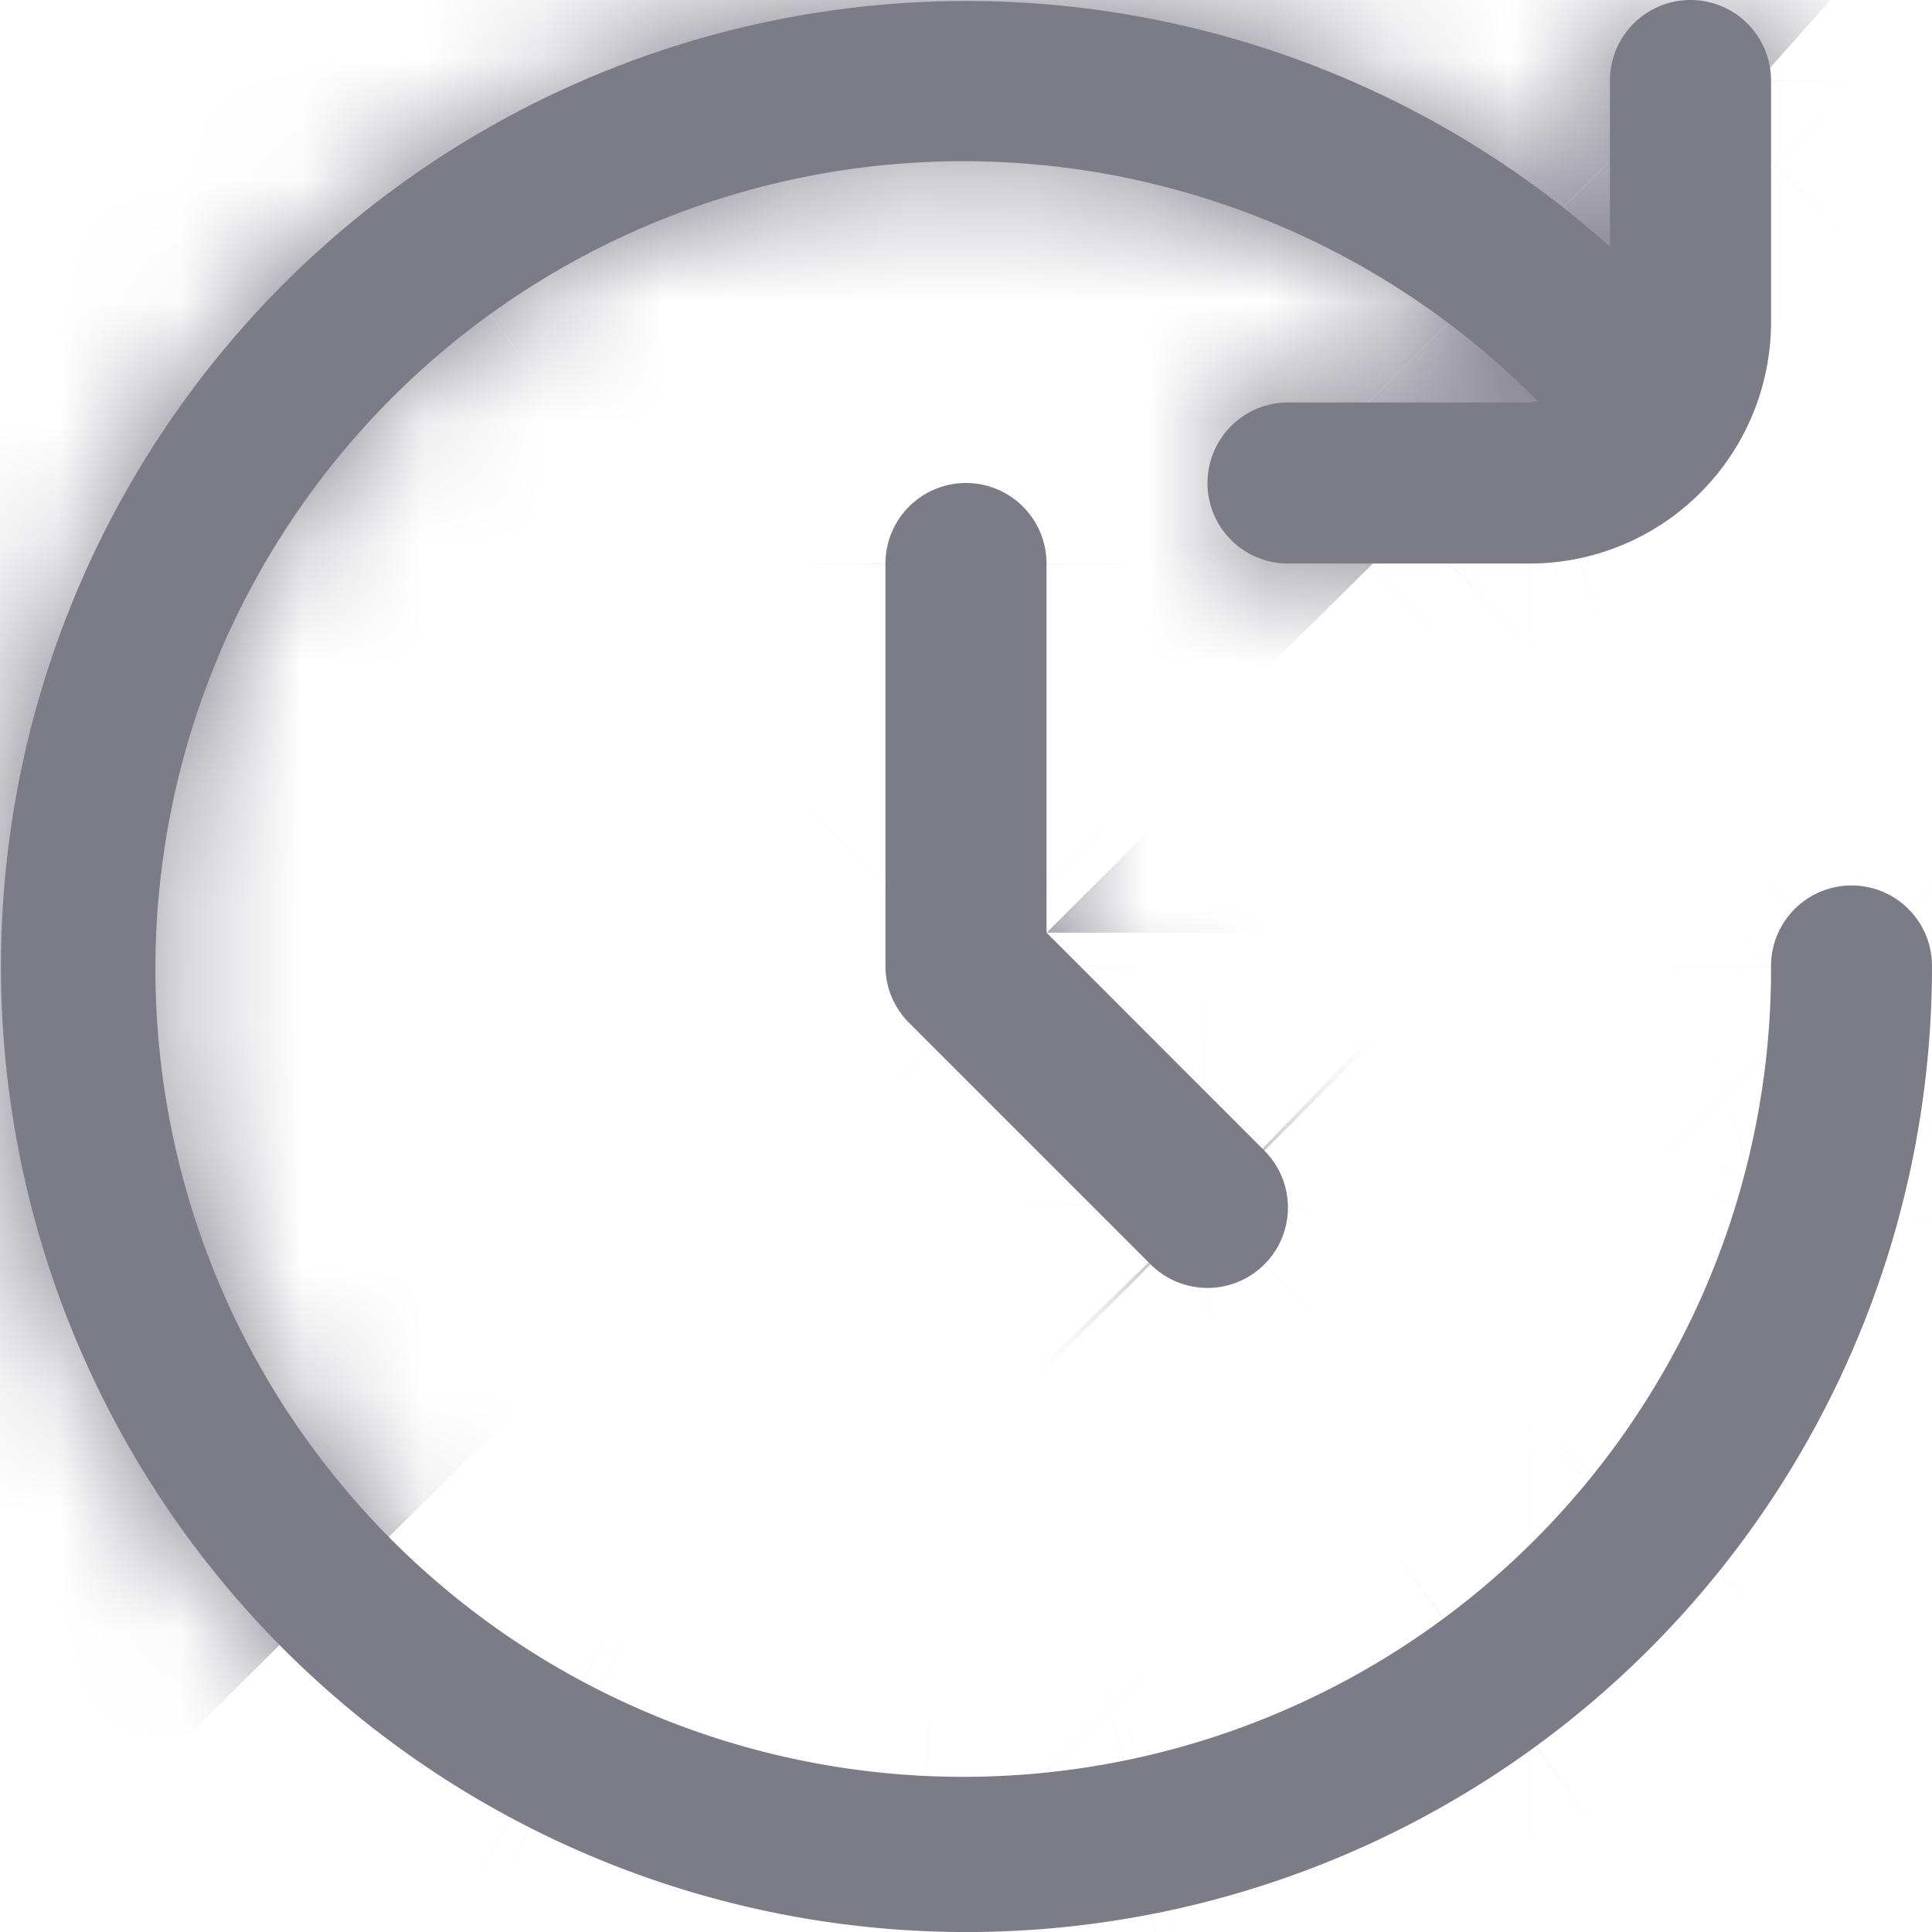 <svg width="16" height="16" viewBox="0 0 16 16" fill="none" xmlns="http://www.w3.org/2000/svg"><g clip-path="url(#clip0_23_3054)"><mask id="path-1-inside-1_23_3054" fill="#fff"><path d="M15.333 7.333a.667.667 0 00-.666.667 6.69 6.69 0 11-1.934-4.68.575.575 0 01-.066.013h-2a.667.667 0 100 1.334h2a2 2 0 002-2v-2a.667.667 0 00-1.334 0v1.376A7.996 7.996 0 1016 8a.666.666 0 00-.667-.667z"/></mask><path d="M15.333 7.333a.667.667 0 00-.666.667 6.69 6.69 0 11-1.934-4.68.575.575 0 01-.066.013h-2a.667.667 0 100 1.334h2a2 2 0 002-2v-2a.667.667 0 00-1.334 0v1.376A7.996 7.996 0 1016 8a.666.666 0 00-.667-.667z" fill="#7C7B88"/><path d="M14.667 8H-6.667v.075L14.667 8zm-1.934-4.68l5.614 20.58 35.24-9.612-25.686-25.97L12.733 3.318zm-.066.013v21.334h1.578l1.56-.233-3.138-21.1zm0 1.334V26 4.667zm2-2H36 14.667zM14 0v-21.333V0zm-.667 2.043L-.885 17.947l35.552 31.785V2.043H13.333zM16 8H-5.333v.012L16 8zm-.667-22A22 22 0 00-.223-7.556l30.17 30.17a20.667 20.667 0 01-14.614 6.053V-14zM-.223-7.556A22 22 0 00-6.667 8H36a20.666 20.666 0 01-6.053 14.613L-.223-7.557zm-6.444 15.63A14.644 14.644 0 01-3.365-1.24l33.046 26.99A28.023 28.023 0 0036 7.924l-42.667.15zm3.302-9.314a14.644 14.644 0 018.468-5.096l8.376 41.837a28.022 28.022 0 0016.202-9.752L-3.365-1.24zm8.468-5.096a14.644 14.644 0 019.776 1.444L-5.23 32.738a28.022 28.022 0 0018.708 2.763L5.103-6.336zm9.776 1.444a14.644 14.644 0 016.633 7.325L-17.923 18.72A28.023 28.023 0 00-5.229 32.74L14.879-4.892zm6.633 7.325a14.644 14.644 0 01.47 9.871L-18.821-.168a28.023 28.023 0 00.898 18.89l39.435-16.29zm.47 9.871a14.644 14.644 0 01-5.908 7.922l-23.59-35.553A28.022 28.022 0 00-18.82-.168l40.803 12.472zm-5.908 7.922a14.644 14.644 0 01-9.596 2.364l4.368-42.442a28.023 28.023 0 00-18.362 4.525l23.59 35.553zM6.478 22.59a14.645 14.645 0 01-8.912-4.269L27.9-11.683a28.022 28.022 0 00-17.055-8.17L6.478 22.592zm.641-39.852a20.752 20.752 0 012.408-.506l6.279 42.202a21.915 21.915 0 002.541-.533L7.12-17.262zM12.667-18h-2v42.667h2V-18zm-2 0A22 22 0 00-4.89-11.556l30.17 30.17a20.666 20.666 0 01-14.613 6.053V-18zM-4.89-11.556A22 22 0 00-11.333 4h42.666a20.667 20.667 0 01-6.053 14.613l-30.17-30.17zM-11.333 4A22 22 0 00-4.89 19.556l30.17-30.17A20.667 20.667 0 0131.333 4h-42.666zm6.443 15.556A22 22 0 0010.667 26v-42.667a20.666 20.666 0 0114.613 6.054l-30.17 30.17zM10.667 26h2v-42.667h-2V26zm2 0a23.333 23.333 0 0016.499-6.834l-30.17-30.17a19.333 19.333 0 0113.67-5.663V26zm16.499-6.834A23.333 23.333 0 0036 2.666H-6.667a19.333 19.333 0 015.663-13.67l30.17 30.17zM36 2.666v-2H-6.667v2H36zm0-2a22 22 0 00-6.444-15.556L-.614 15.28A20.667 20.667 0 01-6.667.667H36zM29.556-14.89A22 22 0 0014-21.333v42.666A20.666 20.666 0 01-.614 15.28l30.17-30.17zM14-21.333A22 22 0 00-1.556-14.89l30.17 30.17A20.666 20.666 0 0114 21.333v-42.666zM-1.556-14.89A22 22 0 00-8 .667h42.667a20.667 20.667 0 01-6.054 14.613l-30.17-30.17zM-8 .667v1.376h42.667V.667H-8zm35.552-14.528a29.33 29.33 0 00-18.106-7.428L7.348 21.326a13.337 13.337 0 01-8.233-3.379L27.552-13.86zM9.446-21.289A29.33 29.33 0 00-9.3-15.675l25.175 34.448a13.337 13.337 0 01-8.526 2.553L9.446-21.29zM-9.3-15.675A29.33 29.33 0 00-20.344.482l41.24 10.943a13.337 13.337 0 01-5.023 7.348L-9.3-15.675zM-20.344.482a29.33 29.33 0 001.579 19.506L20.177 2.555a13.338 13.338 0 01.718 8.87L-20.345.482zm1.579 19.506A29.33 29.33 0 00-5.268 34.16L14.04-3.889a13.338 13.338 0 016.138 6.444l-38.942 17.433zM-5.268 34.16a29.33 29.33 0 0019.407 2.526L5.214-5.038a13.337 13.337 0 018.825 1.149L-5.268 34.159zm19.407 2.526A29.33 29.33 0 0030.814 26.44L-2.369-.38a13.337 13.337 0 017.583-4.659l8.925 41.723zM30.814 26.44a29.33 29.33 0 006.52-18.453l-42.667.024A13.337 13.337 0 01-2.37-.38l33.183 26.82zM37.334 8A22 22 0 0030.89-7.556L.72 22.614A20.666 20.666 0 01-5.333 8h42.666zM30.89-7.556A22 22 0 0015.333-14v42.667A20.667 20.667 0 01.72 22.613l30.17-30.17z" fill="#7C7B88" mask="url(#path-1-inside-1_23_3054)"/><mask id="path-3-inside-2_23_3054" fill="#fff"><path d="M8 4a.667.667 0 00-.667.667V8c0 .177.07.346.196.471l2 2a.666.666 0 00.942-.942L8.667 7.724V4.667A.667.667 0 008 4z"/></mask><path d="M8 4a.667.667 0 00-.667.667V8c0 .177.07.346.196.471l2 2a.666.666 0 00.942-.942L8.667 7.724V4.667A.667.667 0 008 4z" fill="#7C7B88"/><path d="M7.333 8H-14v.005L7.333 8zm.196.471L22.614-6.614l-.003-.002L7.53 8.471zm2 2L-5.556 25.556l.13.131.134.13L9.528 10.47zm.942-.942l15.345-14.82-.128-.134-.132-.131L10.471 9.529zM8.667 7.724h-21.334v8.837l6.249 6.248L8.667 7.724zM8-17.333A22 22 0 00-7.556-10.89l30.17 30.17A20.667 20.667 0 018 25.333v-42.666zM-7.556-10.89A22 22 0 00-14 4.667h42.667a20.666 20.666 0 01-6.053 14.613l-30.17-30.17zM-14 4.667V8h42.667V4.667H-14zm0 3.338a22 22 0 006.446 15.554L22.611-6.616a20.667 20.667 0 016.056 14.611L-14 8.005zm6.444 15.551l2 2 30.17-30.17-2-2-30.17 30.17zm2.264 2.26a22 22 0 0015.475 6.175l-.37-42.665a20.667 20.667 0 0114.536 5.8l-29.64 30.69zm15.475 6.175a22 22 0 0015.365-6.443l-30.17-30.17a20.667 20.667 0 0114.434-6.052l.371 42.665zm15.365-6.443a22 22 0 006.443-15.365l-42.665-.37A20.667 20.667 0 01-4.622-4.623l30.17 30.17zm6.443-15.365a22 22 0 00-6.175-15.475L-4.874 24.35a20.667 20.667 0 01-5.8-14.537l42.665.371zm-6.435-15.74L23.752-7.36l-30.17 30.17 1.804 1.805 30.17-30.17zM30 7.725V4.667h-42.667v3.057H30zm0-3.057a22 22 0 00-6.444-15.557l-30.17 30.17a20.667 20.667 0 01-6.053-14.613H30zM23.556-10.89A22 22 0 008-17.333v42.666A20.667 20.667 0 01-6.613 19.28l30.17-30.17z" fill="#7C7B88" mask="url(#path-3-inside-2_23_3054)"/></g><defs><clipPath id="clip0_23_3054"><path fill="#fff" d="M0 0h16v16H0z"/></clipPath></defs></svg>